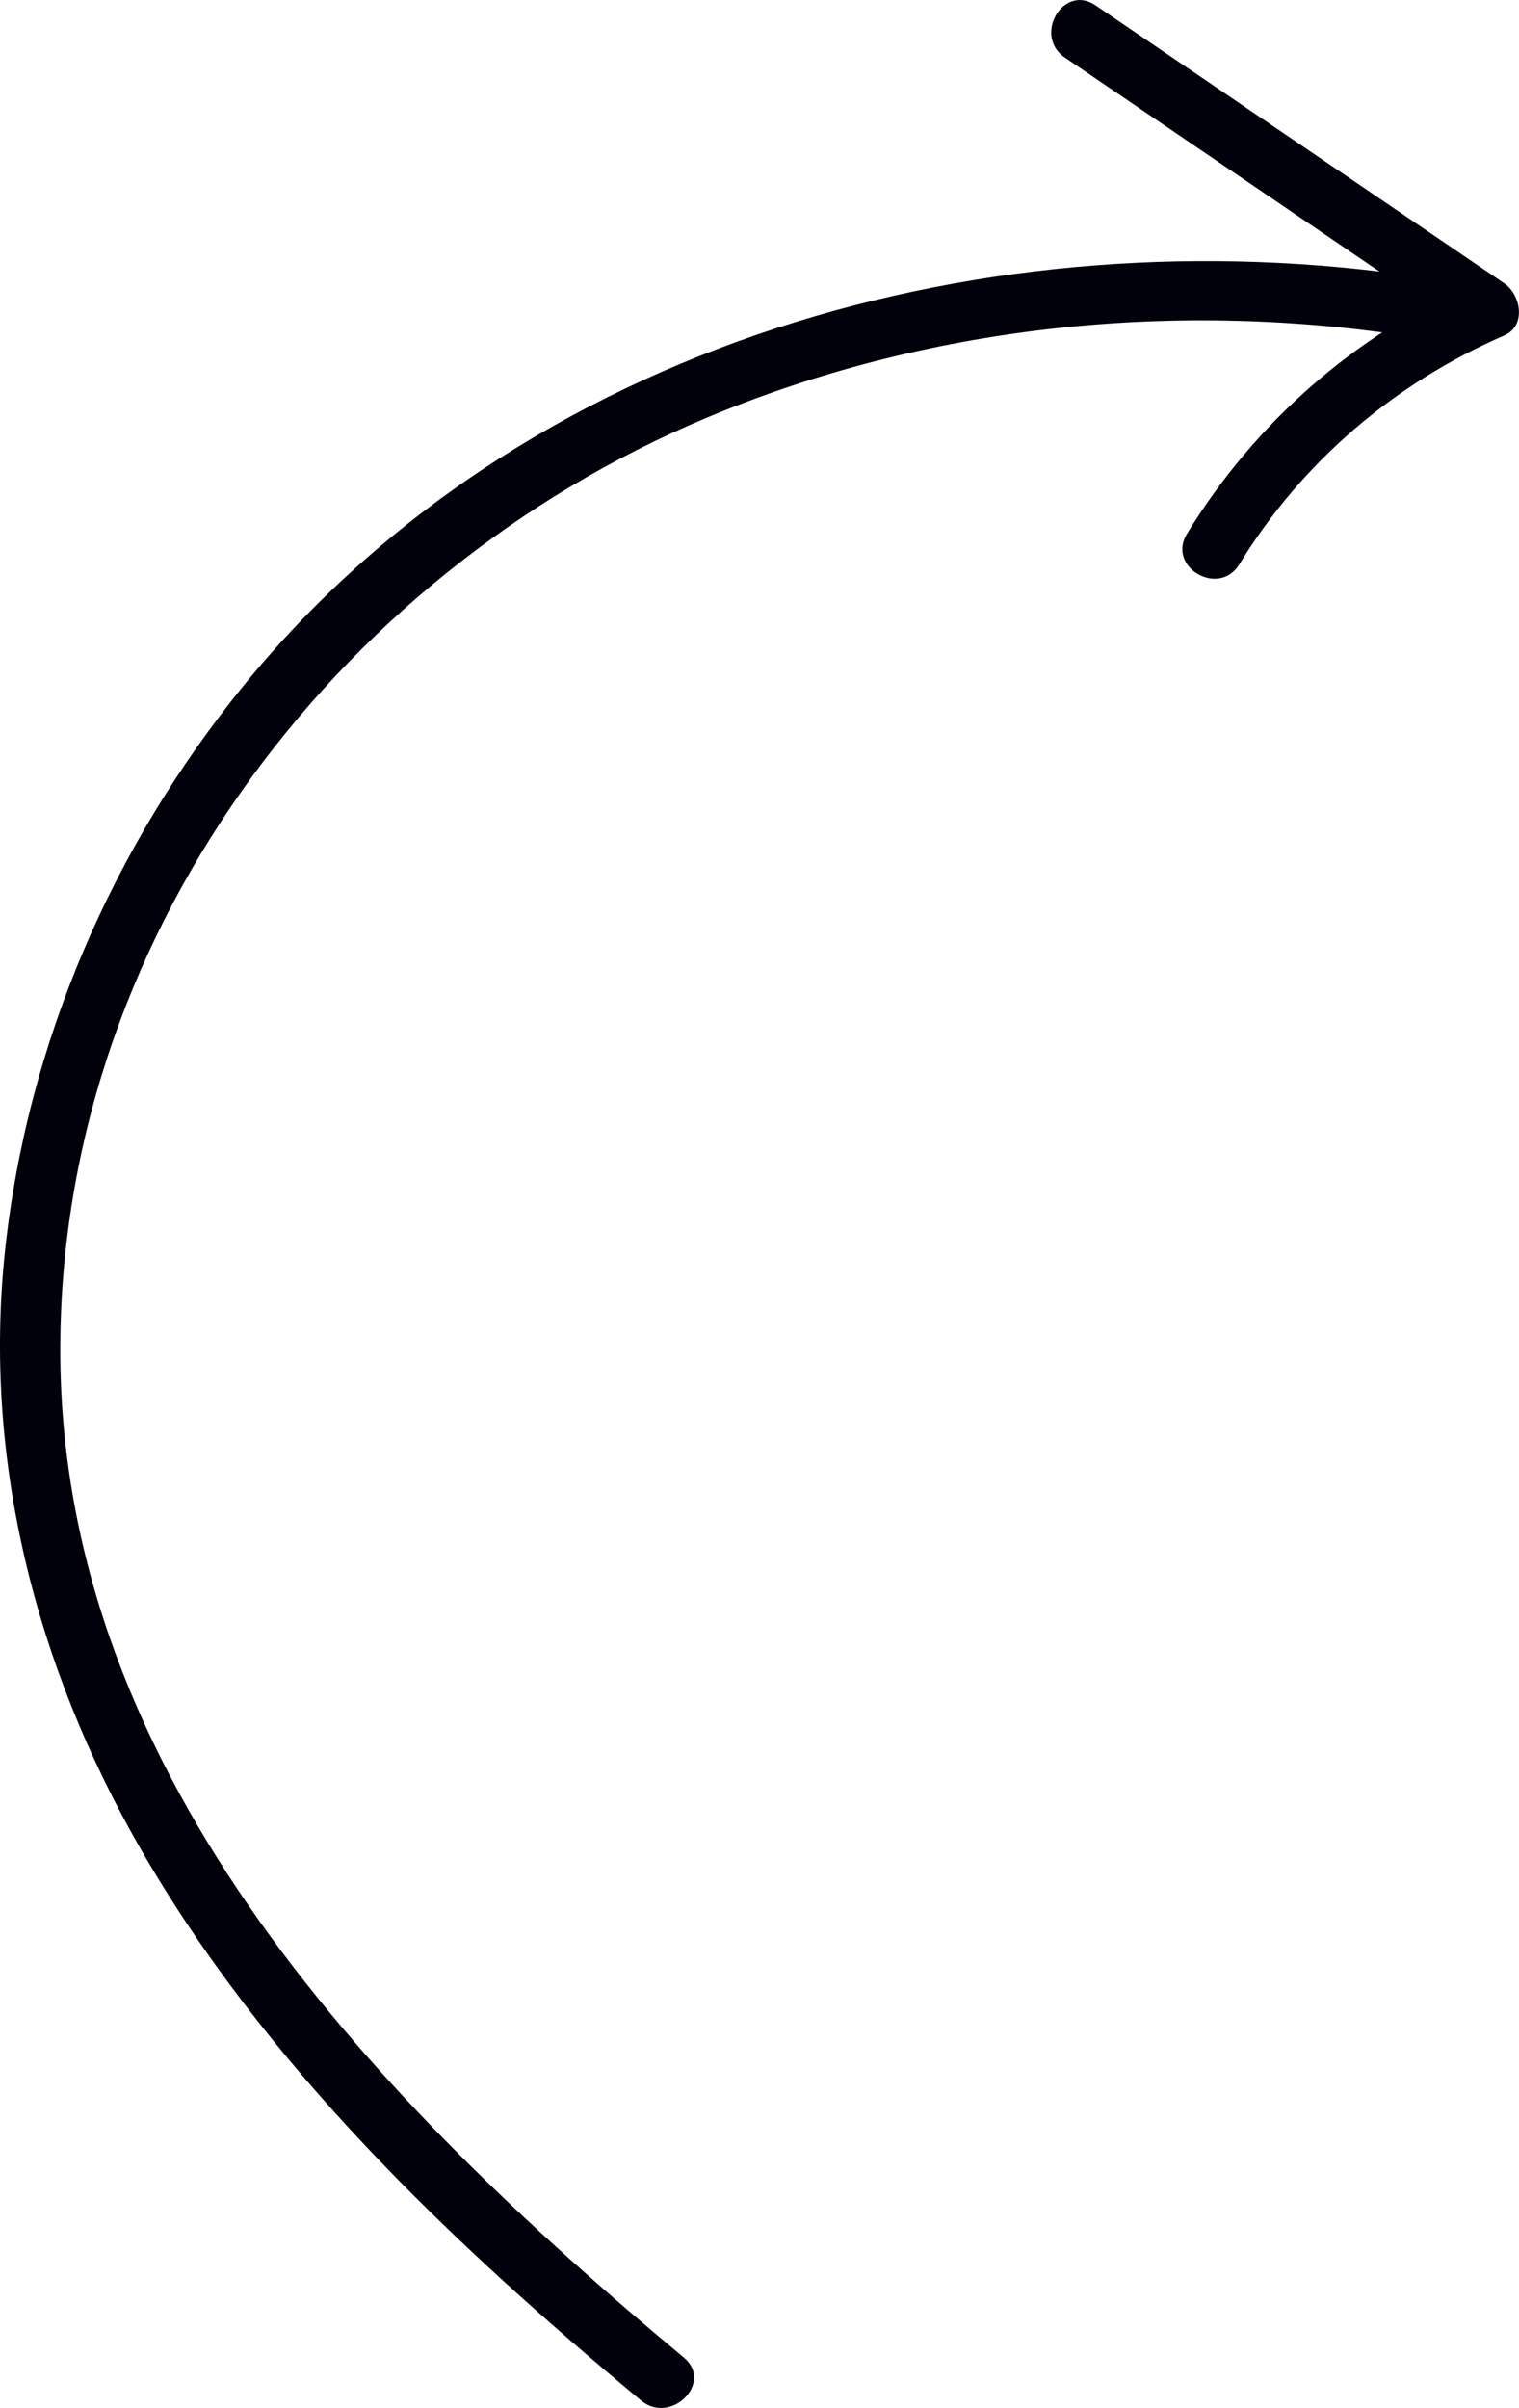 <svg xmlns="http://www.w3.org/2000/svg" width="37.598" height="59.6" viewBox="0 0 37.598 59.6"><path d="M35.16,6.858c-10.602-1.594-22.213,1.594-29.145,10.129C2.776,20.976,.67,25.841,.124,30.959c-.552,5.177,.767,10.289,3.342,14.778,3.087,5.381,7.675,9.743,12.401,13.678,.737,.614,1.804-.442,1.061-1.061-7.531-6.27-15.35-14.302-15.435-24.764-.083-10.233,6.706-19.346,15.976-23.241,5.427-2.28,11.485-2.917,17.292-2.044,.944,.142,1.352-1.303,.399-1.446h0Z" fill="#01010C"></path><path d="M26.359,1.426c3.372,2.293,6.743,4.586,10.115,6.879v-1.295c-2.945,1.278-5.421,3.467-7.095,6.202-.505,.826,.792,1.58,1.295,.757,1.55-2.533,3.836-4.483,6.556-5.664,.559-.243,.413-1.015,0-1.295-3.372-2.293-6.743-4.586-10.115-6.879-.8-.544-1.552,.755-.757,1.295h0Z" fill="#01010C"></path></svg>